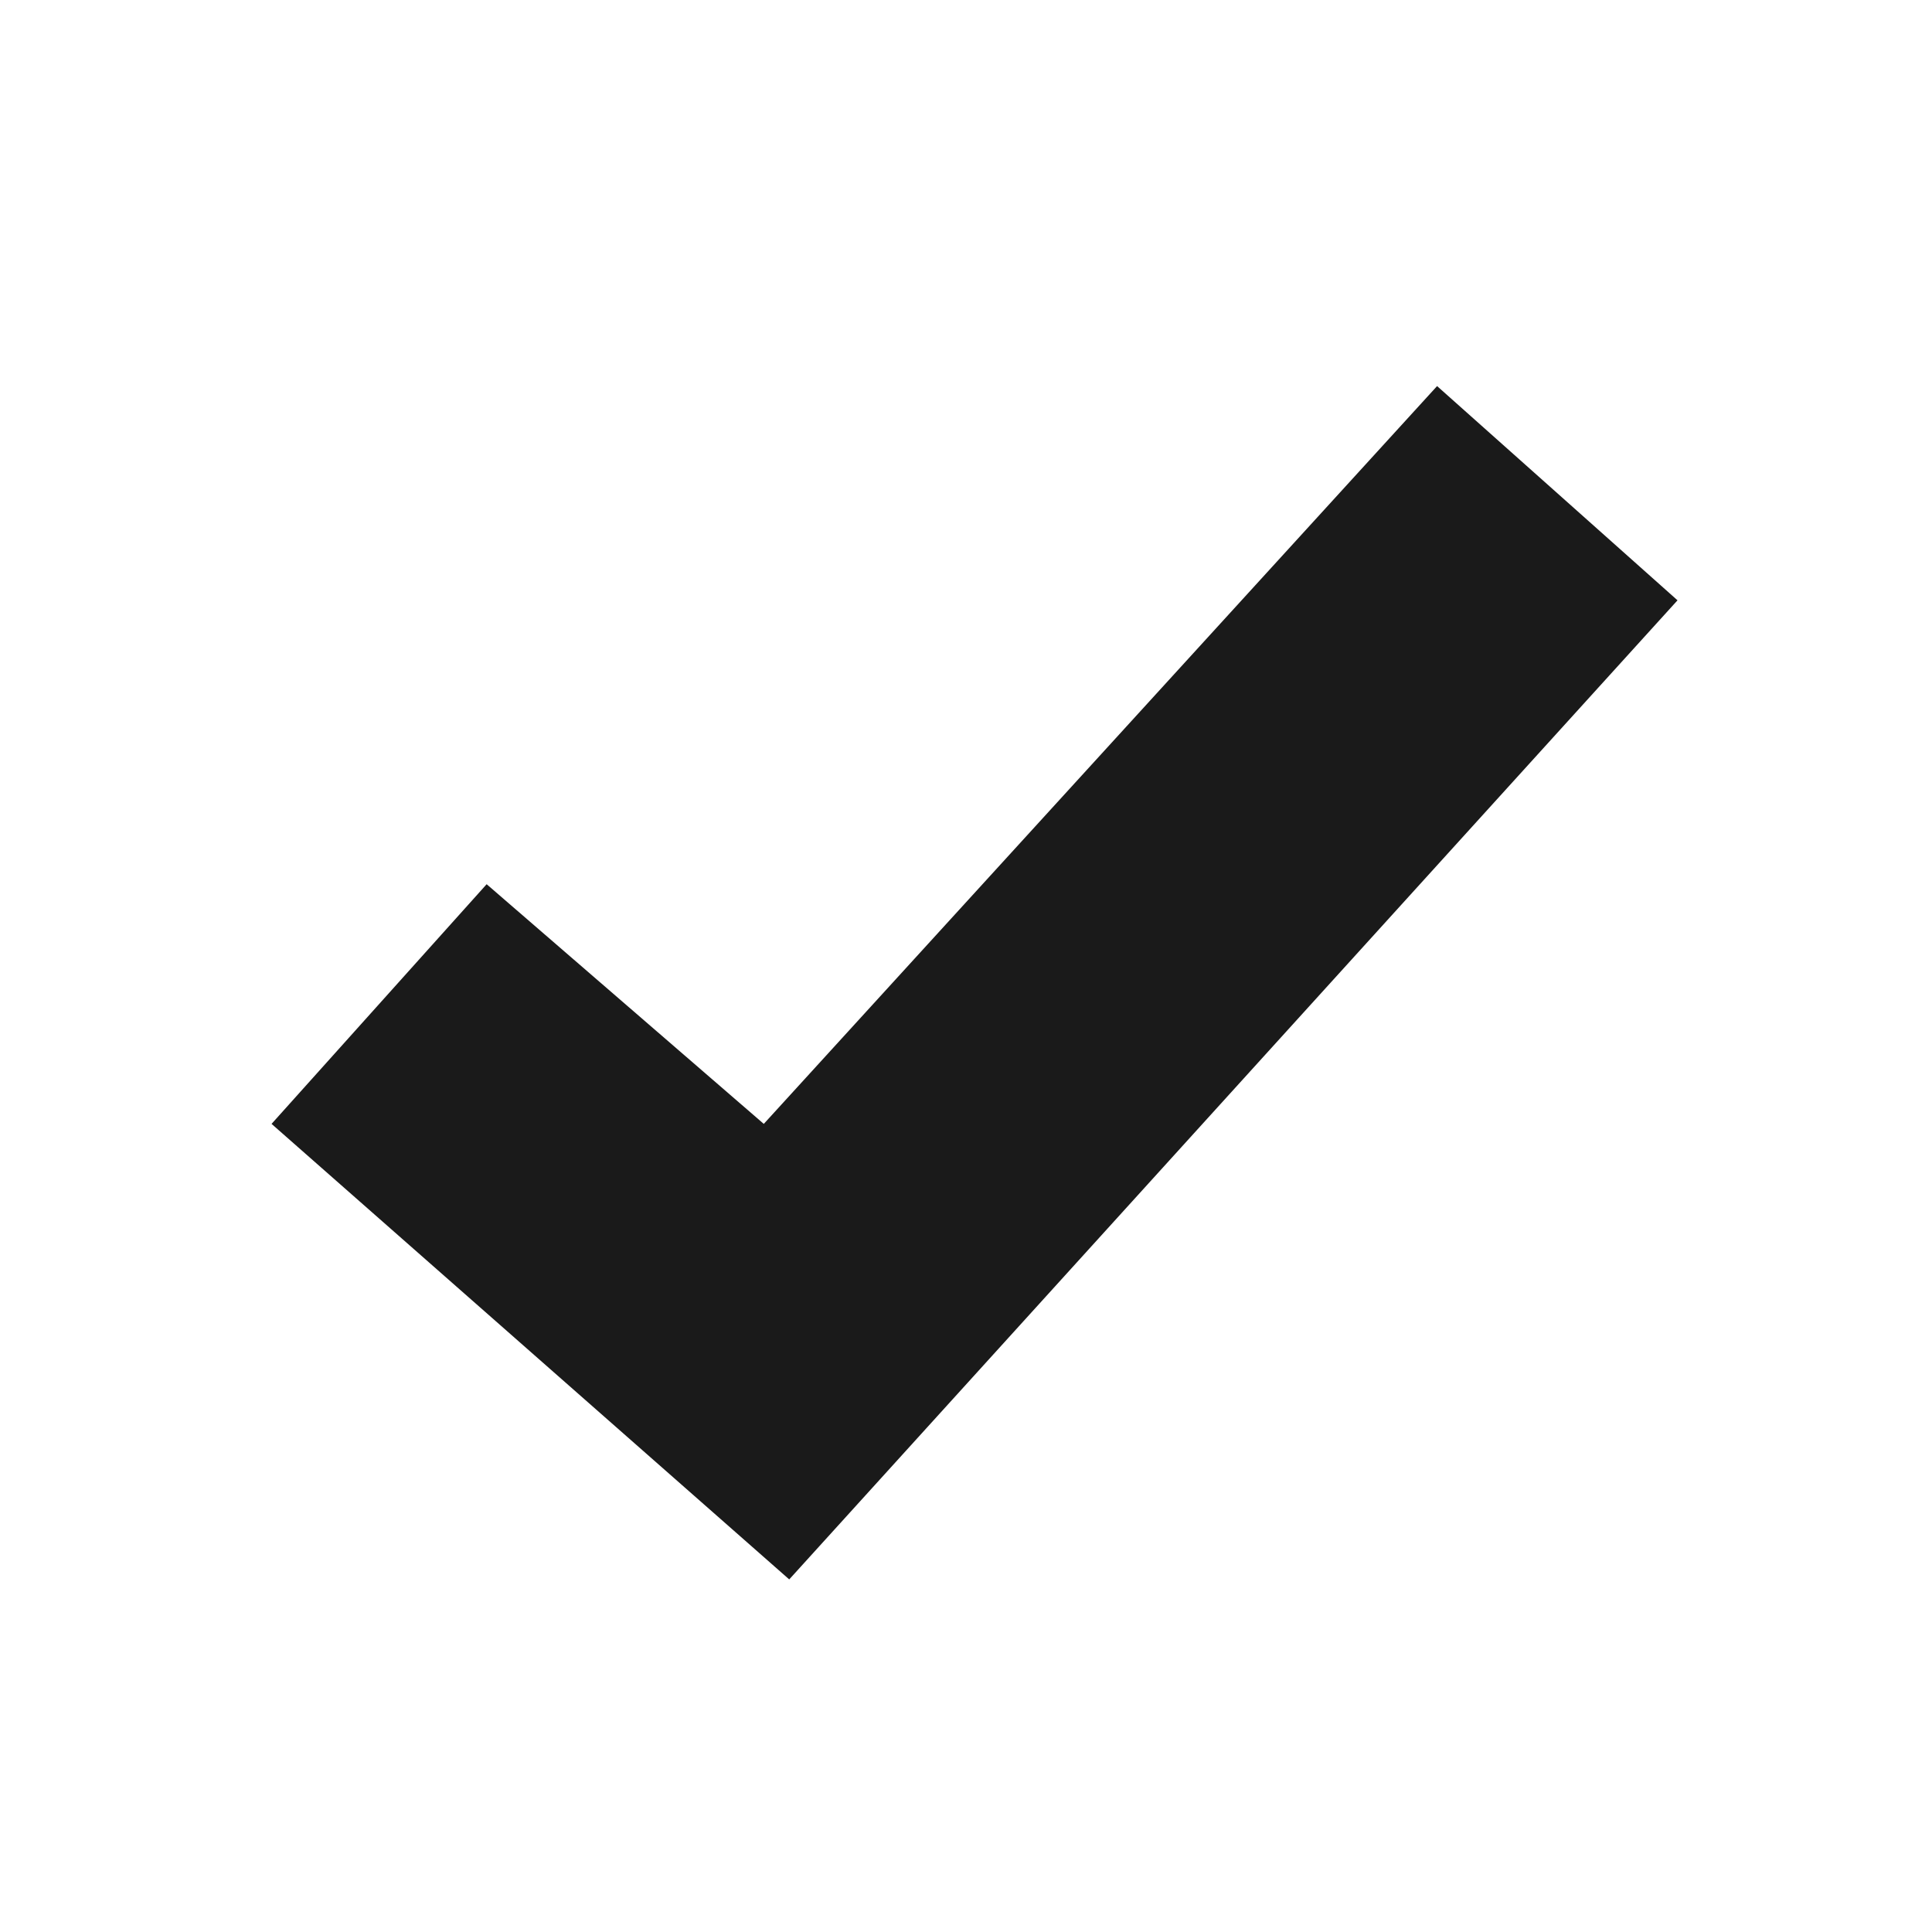 <?xml version="1.0" encoding="UTF-8"?>
<svg width="18px" height="18px" viewBox="0 0 18 18" version="1.1" xmlns="http://www.w3.org/2000/svg" xmlns:xlink="http://www.w3.org/1999/xlink">
    <title>Checkbox-Checked</title>
    <g id="Checkbox-Checked" stroke="none" stroke-width="1" fill="none" fill-rule="evenodd">
        <rect fill="#1A1A1A" x="0" y="0" width="18" height="18"></rect>
        <g id="Check-box---checked" fill="#FFFFFF">
            <path d="M18,0 L18,18 L0,18 L0,0 L18,0 Z M13.389,3.597 L7.116,10.471 L4.534,8.238 L2.53,10.471 L7.353,14.715 L15.629,5.593 L13.389,3.597 Z" id="Combined-Shape"></path>
        </g>
    </g>
</svg>